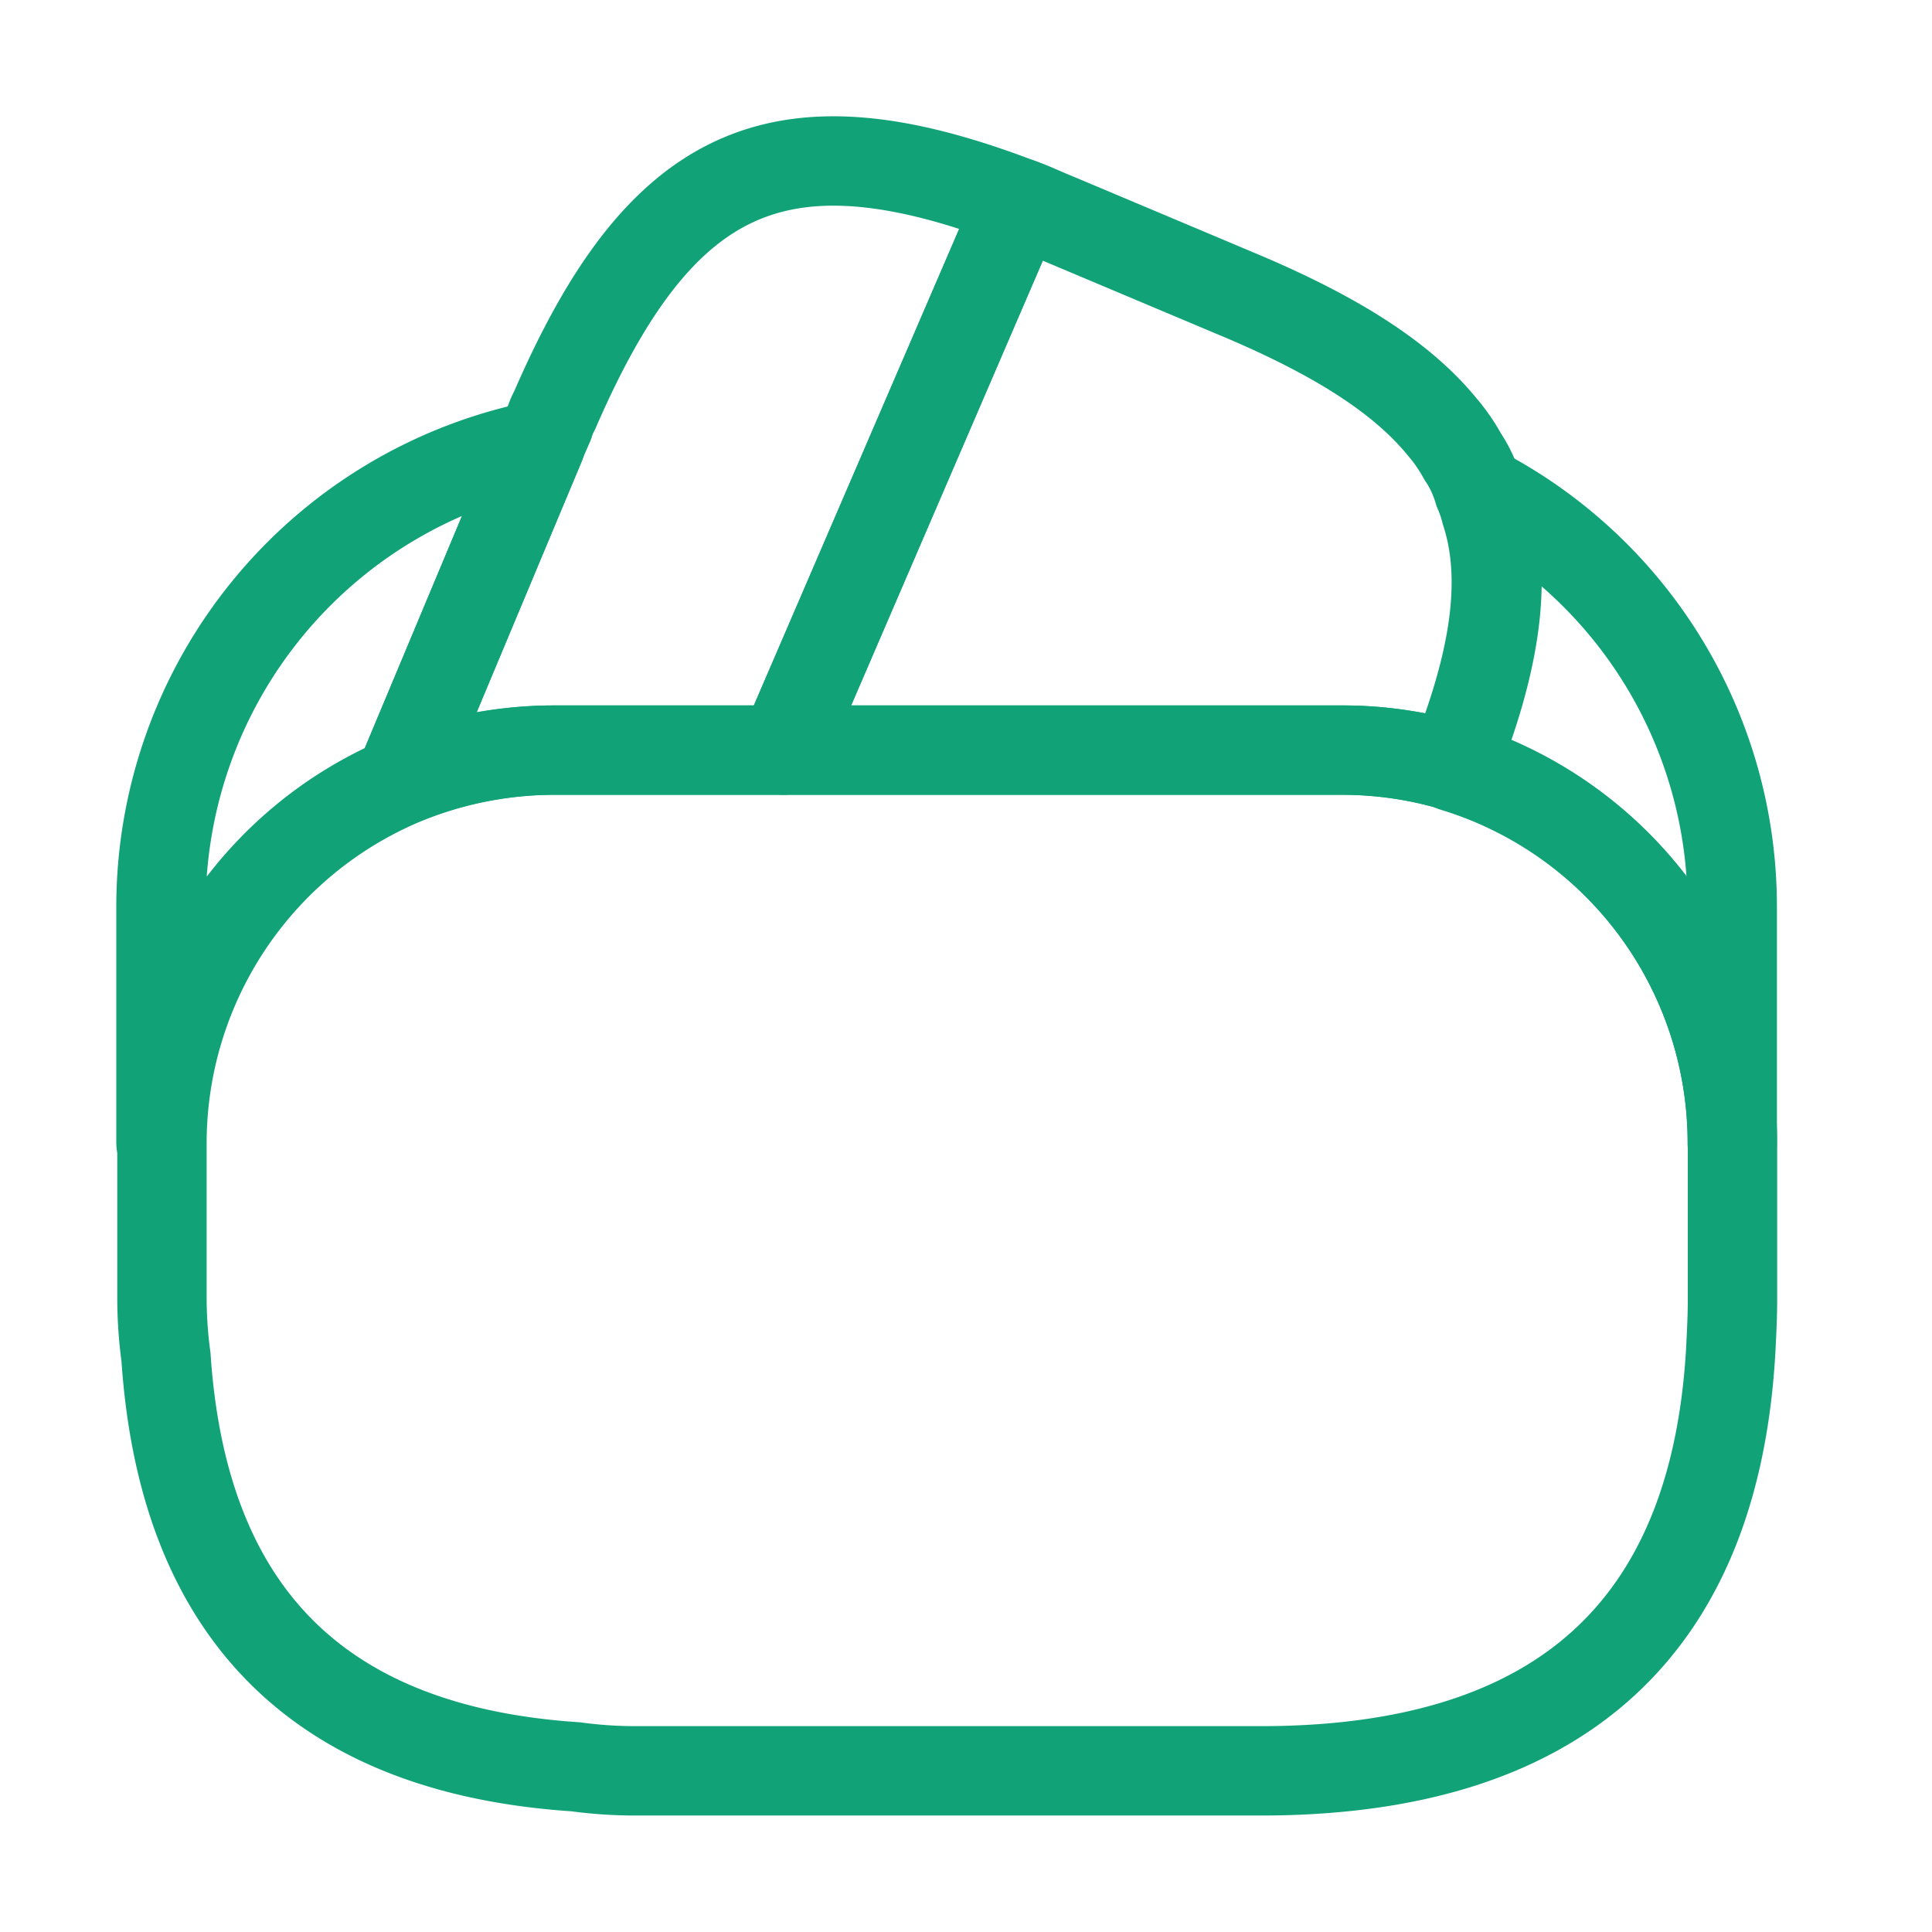 <svg id="wallet" xmlns="http://www.w3.org/2000/svg" width="54.041" height="54.041" viewBox="0 0 54.041 54.041">
  <path id="Vector" d="M17.338,1.167l-.068.158-6.53,15.154H4.323A11.067,11.067,0,0,0,0,17.356L3.94,7.944l.09-.225.158-.36a1.948,1.948,0,0,1,.158-.383C7.3.153,10.628-1.4,17.338,1.167Z" transform="translate(11.168 4.503)" fill="none" stroke="#11a377" stroke-linecap="round" stroke-linejoin="round" stroke-width="2.5"/>
  <path id="Vector-2" data-name="Vector" d="M18.734,15.762a10.718,10.718,0,0,0-3.175-.45H0L6.53.158,6.6,0c.338.113.653.27.991.405L12.564,2.5c2.77,1.148,4.706,2.342,5.877,3.783A4.763,4.763,0,0,1,19,7.093a3.426,3.426,0,0,1,.45.968,3.635,3.635,0,0,1,.2.585C20.265,10.538,19.9,12.857,18.734,15.762Z" transform="translate(21.909 5.67)" fill="none" stroke="#11a377" stroke-linecap="round" stroke-linejoin="round" stroke-width="2.5"/>
  <path id="Vector-3" data-name="Vector" d="M43.93,10.988v4.391c0,.45-.023.9-.045,1.351-.428,7.858-4.819,11.821-13.15,11.821H13.172a12.427,12.427,0,0,1-1.6-.113Q.833,27.73.113,16.978A12.427,12.427,0,0,1,0,15.379V10.988A11.019,11.019,0,0,1,6.665.878,11.151,11.151,0,0,1,10.988,0H32.965A11.269,11.269,0,0,1,36.14.45,11.041,11.041,0,0,1,43.93,10.988Z" transform="translate(4.53 20.982)" fill="none" stroke="#11a377" stroke-linecap="round" stroke-linejoin="round" stroke-width="2.5"/>
  <path id="Vector-4" data-name="Vector" d="M10.605,0,6.665,9.412A11.019,11.019,0,0,0,0,19.522v-6.6A13.169,13.169,0,0,1,10.605,0Z" transform="translate(4.503 12.448)" fill="none" stroke="#11a377" stroke-linecap="round" stroke-linejoin="round" stroke-width="2.5"/>
  <path id="Vector-5" data-name="Vector" d="M7.791,11.641v6.6A10.985,10.985,0,0,0,0,7.723C1.171,4.8,1.509,2.5.946.585A2.572,2.572,0,0,0,.743,0,13.111,13.111,0,0,1,7.791,11.641Z" transform="translate(40.662 13.73)" fill="none" stroke="#11a377" stroke-linecap="round" stroke-linejoin="round" stroke-width="2.5"/>
  <path id="Vector-6" data-name="Vector" d="M0,0H54.041V54.041H0Z" fill="none" opacity="0"/>
</svg>
